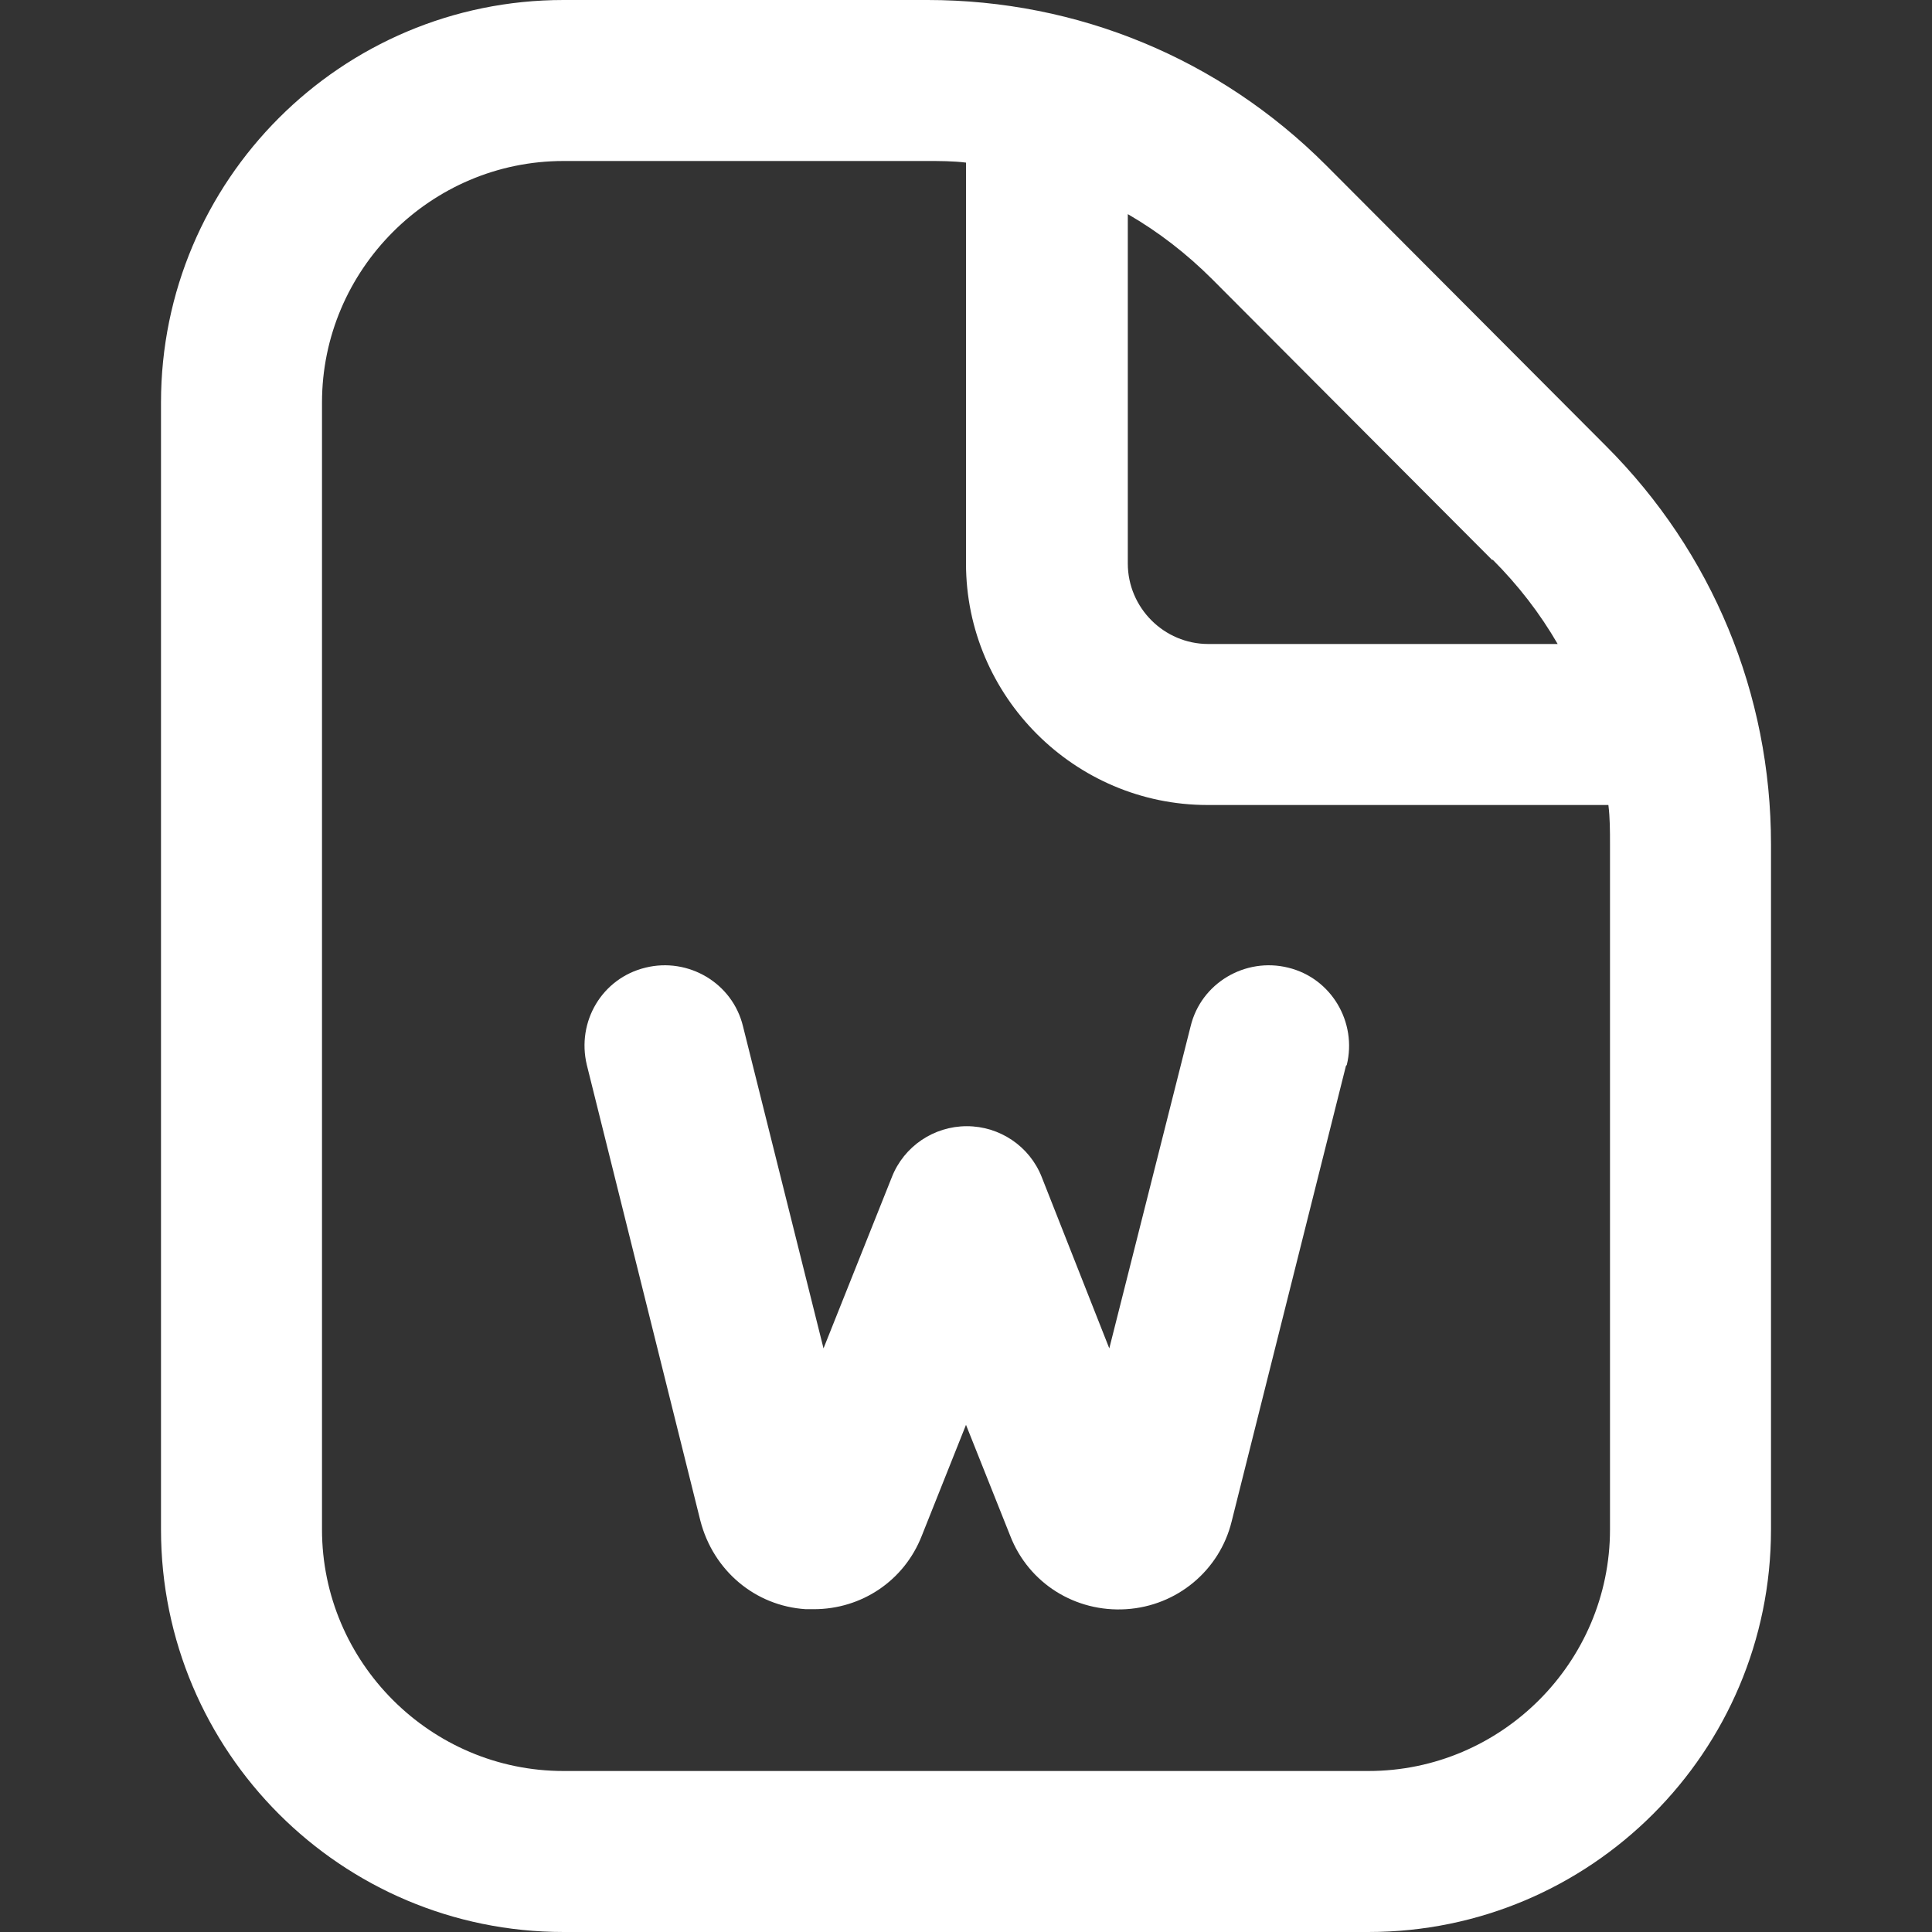 <?xml version="1.0" encoding="UTF-8"?>
<svg xmlns="http://www.w3.org/2000/svg" id="Layer_1" data-name="Layer 1" viewBox="0 0 24 24" width="512" height="512" fill="#fff"><rect x="0" y="0" width="24" height="24" fill="#333333" stroke="none"/><path d="M19.95,5.54l-3.48-3.49c-1.32-1.32-3.08-2.05-4.95-2.05H7C4.24,0,2,2.24,2,5v14c0,2.76,2.24,5,5,5h10c2.76,0,5-2.24,5-5V10.49c0-1.87-.73-3.63-2.05-4.95Zm-1.41,1.41c.32,.32,.59,.67,.81,1.05h-4.34c-.55,0-1-.45-1-1V2.66c.38,.22,.73,.49,1.05,.81l3.48,3.49Zm1.46,12.05c0,1.65-1.35,3-3,3H7c-1.65,0-3-1.35-3-3V5c0-1.65,1.35-3,3-3h4.51c.16,0,.33,0,.49,.02V7c0,1.65,1.35,3,3,3h4.98c.02,.16,.02,.32,.02,.49v8.51Zm-3.28-5.76l-1.42,5.66c-.15,.61-.68,1.05-1.31,1.09-.63,.04-1.21-.32-1.44-.91l-.55-1.38-.55,1.38c-.22,.56-.75,.91-1.34,.91-.03,0-.07,0-.1,0-.63-.04-1.15-.48-1.31-1.1l-1.41-5.66c-.13-.54,.19-1.08,.73-1.21,.53-.13,1.08,.19,1.21,.73l1,4,.85-2.13c.15-.38,.52-.63,.93-.63h0c.41,0,.78,.25,.93,.63l.84,2.13,1.01-4c.13-.54,.68-.86,1.21-.73,.54,.13,.86,.68,.73,1.21Z"/></svg>
